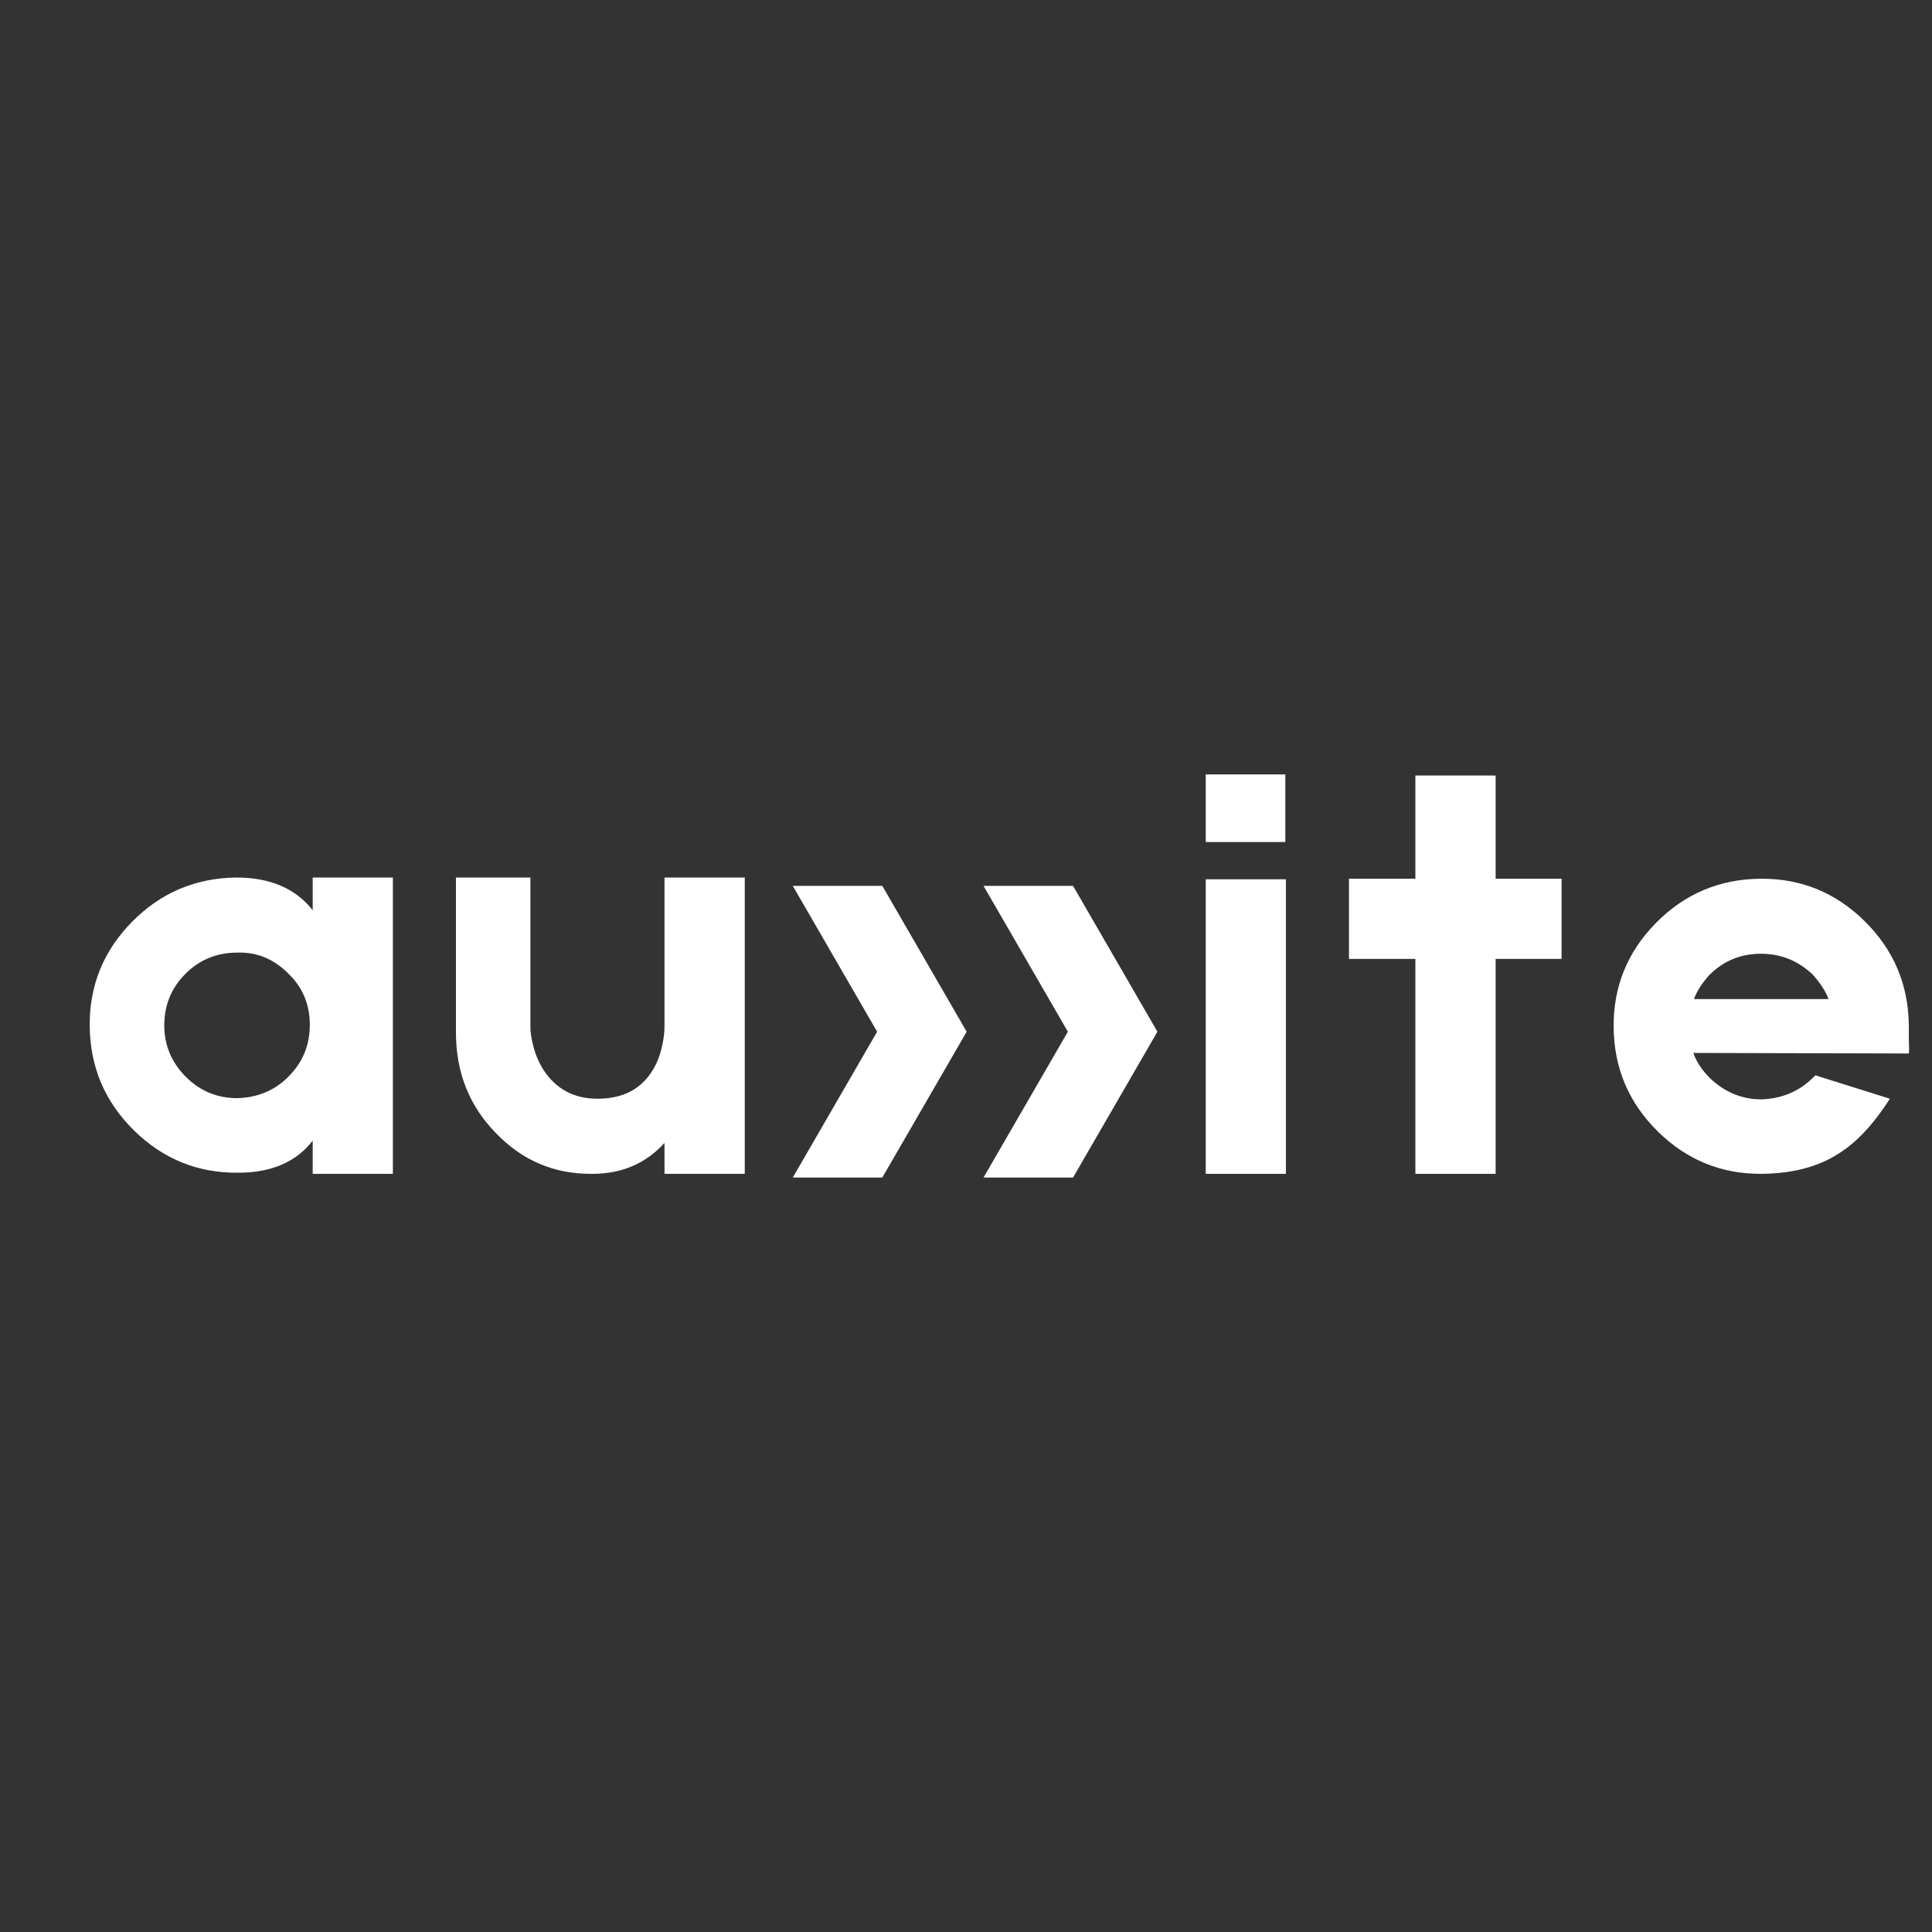 <svg xmlns="http://www.w3.org/2000/svg" xmlns:xlink="http://www.w3.org/1999/xlink" width="500" zoomAndPan="magnify" viewBox="0 0 375 375" height="500" preserveAspectRatio="xMidYMid meet" version="1.2"><rect x="0" y="0" width="375" height="375" fill="#333333" stroke="none"/><defs><clipPath id="77b294f807"><path d="M 190.902 171.867 L 224.652 171.867 L 224.652 228.867 L 190.902 228.867 Z M 190.902 171.867 "/></clipPath><clipPath id="0854761e35"><path d="M 153.879 171.867 L 187.629 171.867 L 187.629 228.867 L 153.879 228.867 Z M 153.879 171.867 "/></clipPath></defs><g id="58a20a8c8a"><g style="fill:#ffffff;fill-opacity:1;"><g transform="translate(16.195, 227.842)"><path style="stroke:none" d="M 44.5 -57.516 L 60.062 -57.516 L 60.062 0 L 44.5 0 L 44.5 -6.453 C 41.301 -2.297 36.477 -0.219 30.031 -0.219 C 22.176 -0.145 15.426 -2.891 9.781 -8.453 C 4.145 -14.016 1.289 -20.766 1.219 -28.703 C 1.145 -36.555 3.891 -43.301 9.453 -48.938 C 15.016 -54.57 21.766 -57.43 29.703 -57.516 C 36.223 -57.516 41.156 -55.398 44.5 -51.172 Z M 39.828 -18.906 C 42.566 -21.656 43.938 -24.992 43.938 -28.922 C 43.938 -32.922 42.523 -36.258 39.703 -38.938 C 36.891 -41.75 33.594 -43.082 29.812 -42.938 C 25.883 -42.938 22.547 -41.566 19.797 -38.828 C 17.055 -36.078 15.688 -32.738 15.688 -28.812 C 15.688 -24.957 17.094 -21.617 19.906 -18.797 C 22.656 -16.055 25.992 -14.688 29.922 -14.688 C 33.922 -14.832 37.223 -16.238 39.828 -18.906 Z M 39.828 -18.906 "/></g></g><g style="fill:#ffffff;fill-opacity:1;"><g transform="translate(85.152, 227.842)"><path style="stroke:none" d="M 3.344 -57.516 L 17.797 -57.516 L 17.797 -28.594 C 17.797 -27.477 17.984 -26.219 18.359 -24.812 C 18.797 -23.102 19.461 -21.547 20.359 -20.141 C 22.805 -16.43 26.289 -14.578 30.812 -14.578 C 35.781 -14.578 39.379 -16.469 41.609 -20.25 C 42.422 -21.582 43.008 -23.141 43.375 -24.922 C 43.676 -26.18 43.828 -27.441 43.828 -28.703 L 43.828 -57.516 L 59.406 -57.516 L 59.406 0 L 43.828 0 L 43.828 -6 C 40.191 -2 35.52 0 29.812 0 C 22.469 0.07 16.238 -2.555 11.125 -7.891 C 5.938 -13.16 3.344 -19.688 3.344 -27.469 Z M 3.344 -57.516 "/></g></g><g clip-rule="nonzero" clip-path="url(#77b294f807)"><path style=" stroke:none;fill-rule:nonzero;fill:#ffffff;fill-opacity:1;" d="M 190.902 228.559 L 207.273 200.254 L 190.902 171.949 L 208.281 171.949 L 224.652 200.254 L 208.281 228.559 Z M 190.902 228.559 "/></g><g clip-rule="nonzero" clip-path="url(#0854761e35)"><path style=" stroke:none;fill-rule:nonzero;fill:#ffffff;fill-opacity:1;" d="M 153.879 228.559 L 170.25 200.254 L 153.879 171.949 L 171.258 171.949 L 187.629 200.254 L 171.258 228.559 Z M 153.879 228.559 "/></g><g style="fill:#ffffff;fill-opacity:1;"><g transform="translate(230.684, 227.842)"><path style="stroke:none" d="M 18.797 -77.531 L 18.797 -64.406 L 3.344 -64.406 L 3.344 -77.531 Z M 18.906 -57.172 L 18.906 0 L 3.344 0 L 3.344 -57.172 Z M 18.906 -57.172 "/></g></g><g style="fill:#ffffff;fill-opacity:1;"><g transform="translate(258.49, 227.842)"><path style="stroke:none" d="M 44.609 -57.281 L 44.609 -41.719 L 31.812 -41.719 L 31.812 0 L 16.234 0 L 16.234 -41.719 L 3.344 -41.719 L 3.344 -57.281 L 16.234 -57.281 L 16.234 -77.312 L 31.812 -77.312 L 31.812 -57.281 Z M 44.609 -57.281 "/></g></g><g style="fill:#ffffff;fill-opacity:1;"><g transform="translate(311.987, 227.842)"><path style="stroke:none" d="M 58.516 -26.141 C 58.586 -24.578 58.586 -23.648 58.516 -23.359 L 16.688 -23.469 C 17.281 -21.758 18.352 -20.129 19.906 -18.578 C 22.801 -15.828 26.141 -14.453 29.922 -14.453 C 33.922 -14.609 37.258 -16.02 39.938 -18.688 L 40.375 -19.125 L 54.844 -14.578 C 51.656 -9.609 48.316 -6.047 44.828 -3.891 C 40.898 -1.367 35.969 -0.07 30.031 0 C 22.176 0.07 15.426 -2.672 9.781 -8.234 C 4.145 -13.797 1.289 -20.539 1.219 -28.469 C 1.145 -36.332 3.891 -43.082 9.453 -48.719 C 15.016 -54.352 21.766 -57.207 29.703 -57.281 C 37.555 -57.352 44.301 -54.609 49.938 -49.047 C 55.57 -43.492 58.43 -36.75 58.516 -28.812 Z M 29.812 -42.719 C 25.883 -42.719 22.547 -41.344 19.797 -38.594 C 18.391 -37.039 17.391 -35.484 16.797 -33.922 L 42.938 -33.922 C 42.344 -35.484 41.305 -37.078 39.828 -38.703 C 37.004 -41.379 33.664 -42.719 29.812 -42.719 Z M 29.812 -42.719 "/></g></g></g></svg>